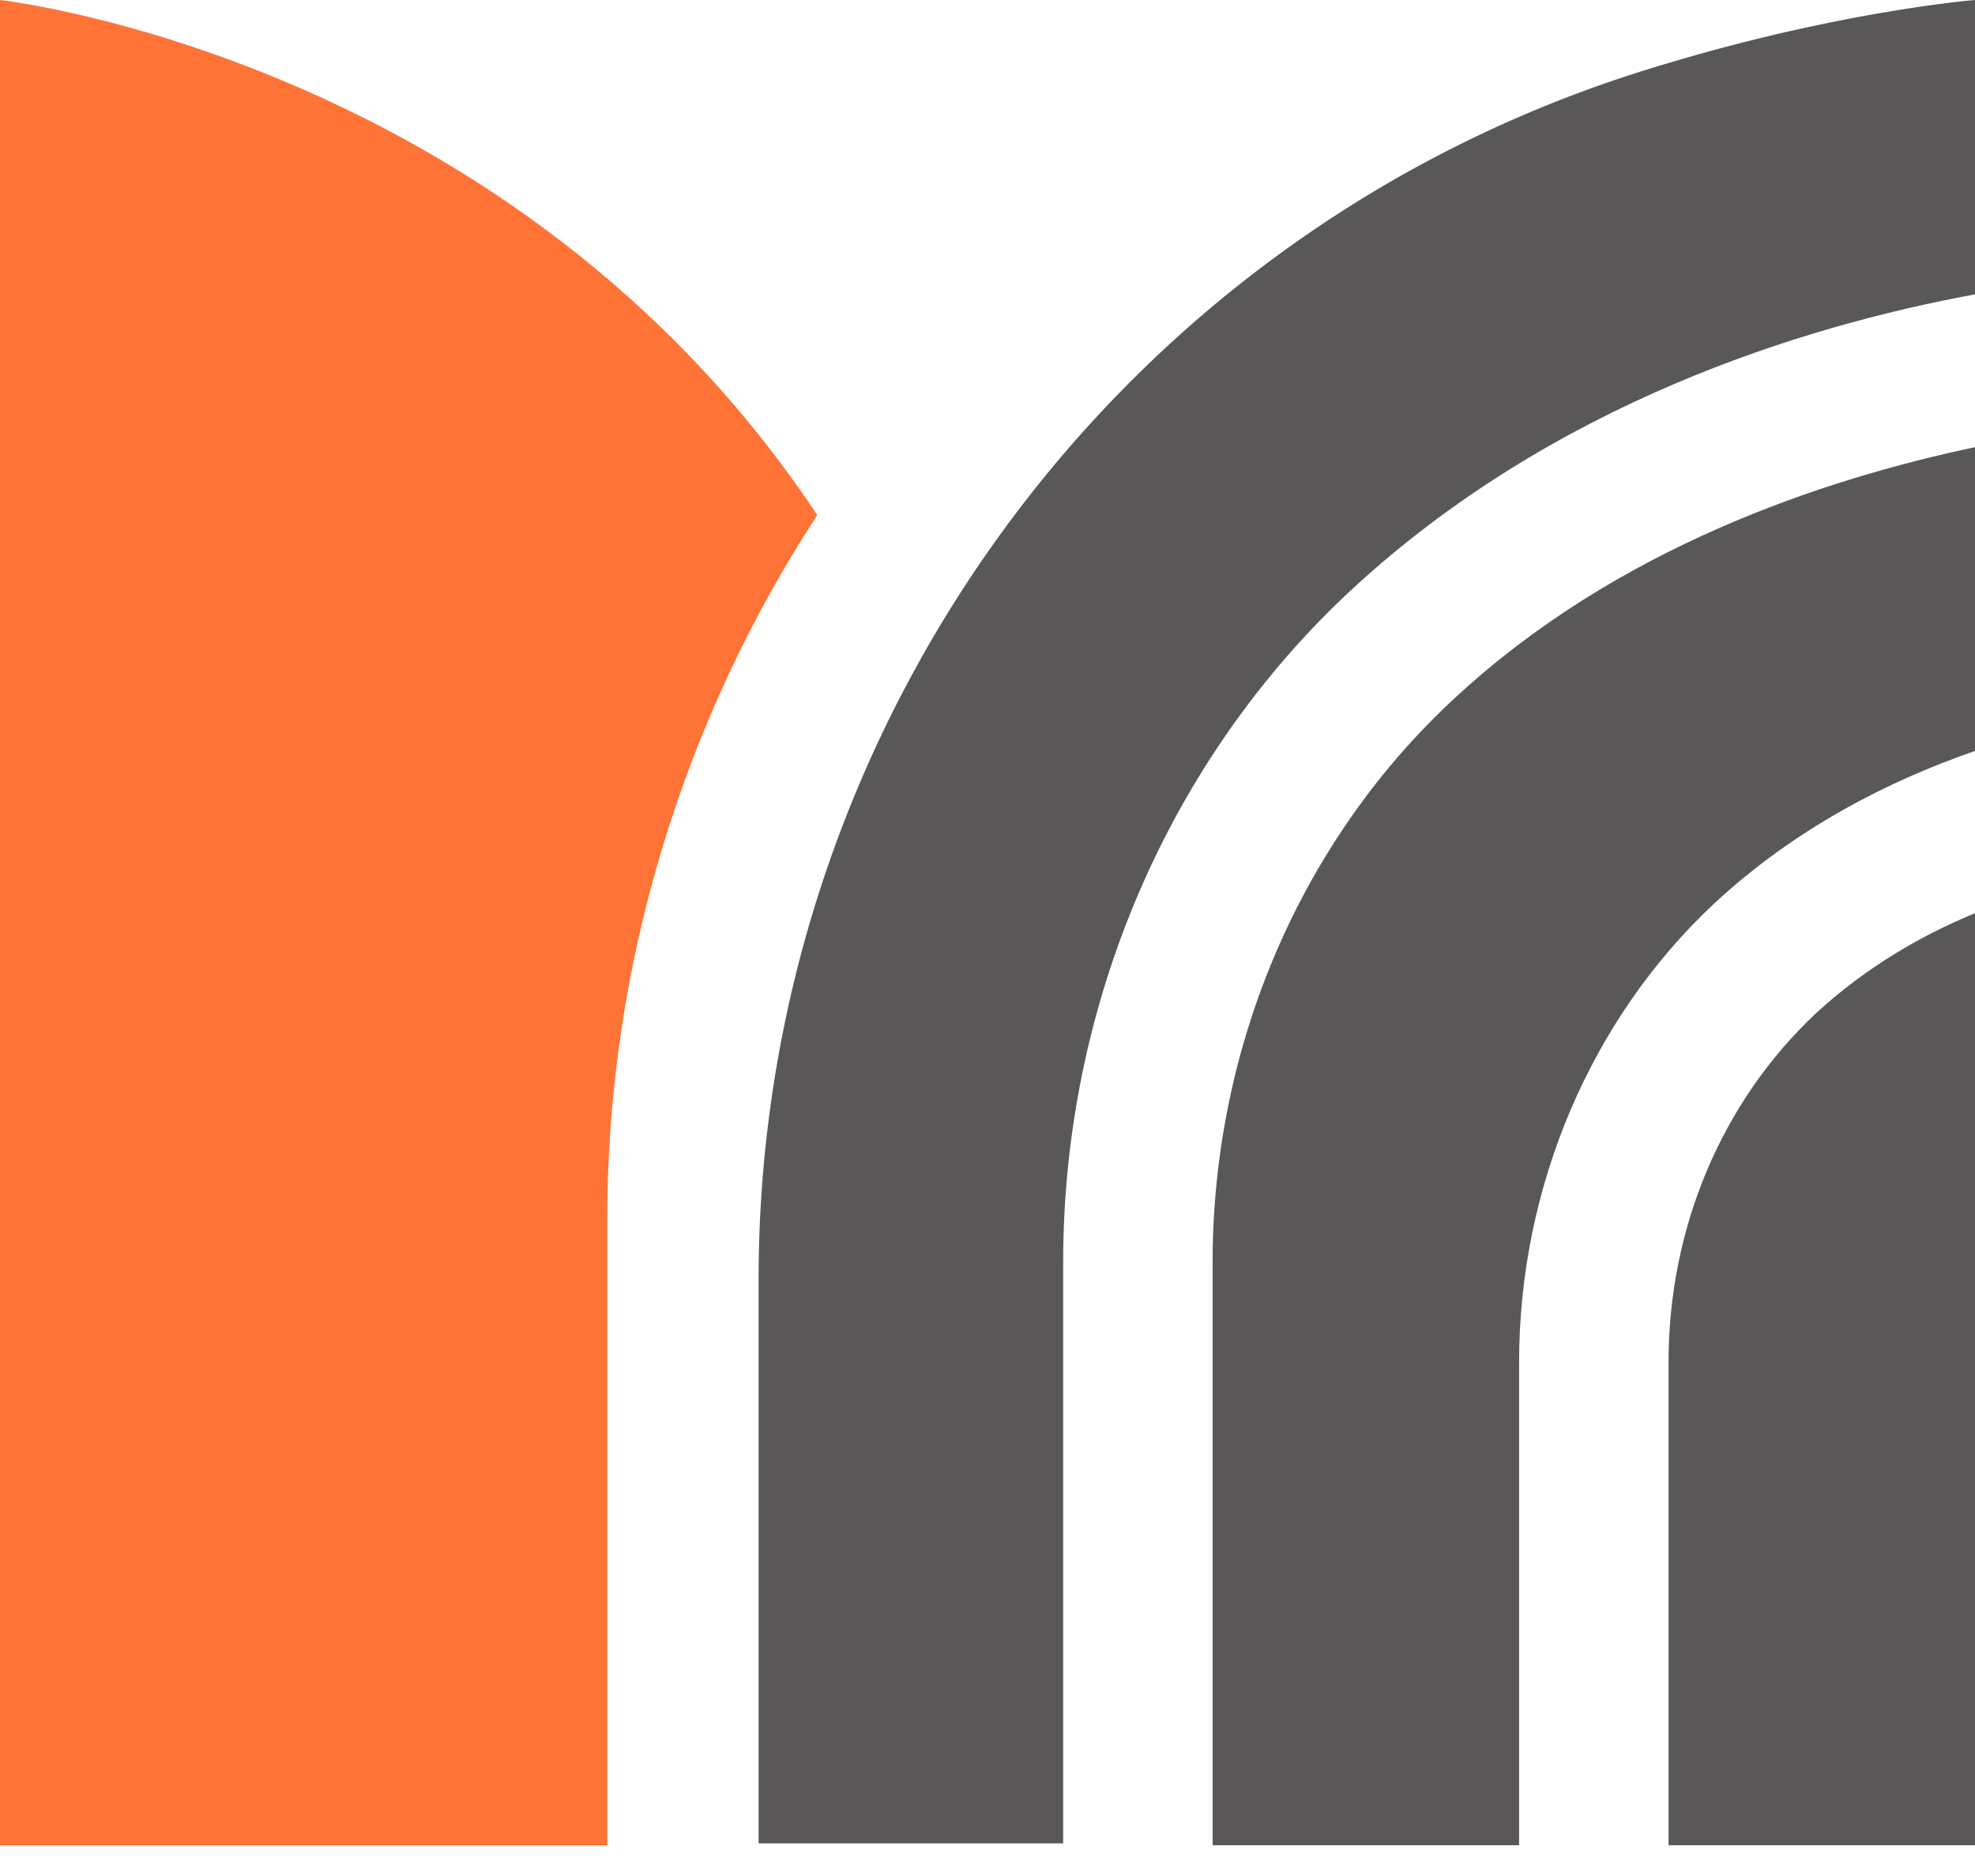 <svg width="60" height="57" viewBox="0 0 60 57" fill="none" xmlns="http://www.w3.org/2000/svg">
<path d="M18.448 37.033C18.448 29.351 20.747 21.899 24.828 15.65C15.575 1.72 0 0 0 0V56.066H18.448V37.033Z" fill="#FF7336"/>
<path d="M60 22.873V13.586C55.402 14.561 49.138 16.625 44.195 21.211C39.54 25.51 36.839 31.759 36.839 38.352V56.066H46.15V41.39C46.15 36.059 48.333 30.956 52.069 27.459C54.54 25.166 57.356 23.733 60 22.816V22.873Z" fill="#595758"/>
<path d="M55.172 30.784C52.299 33.479 50.69 37.32 50.69 41.39V56.066H60V27.746C58.333 28.434 56.667 29.409 55.172 30.784Z" fill="#595758"/>
<path d="M32.299 38.352C32.299 30.498 35.517 23.045 41.092 17.886C47.184 12.268 54.713 9.918 60 8.943V0C60 0 55.632 0.344 49.828 2.178C33.85 7.223 23.046 22.186 23.046 38.867V56.008H32.299V38.294V38.352Z" fill="#595758"/>
</svg>
